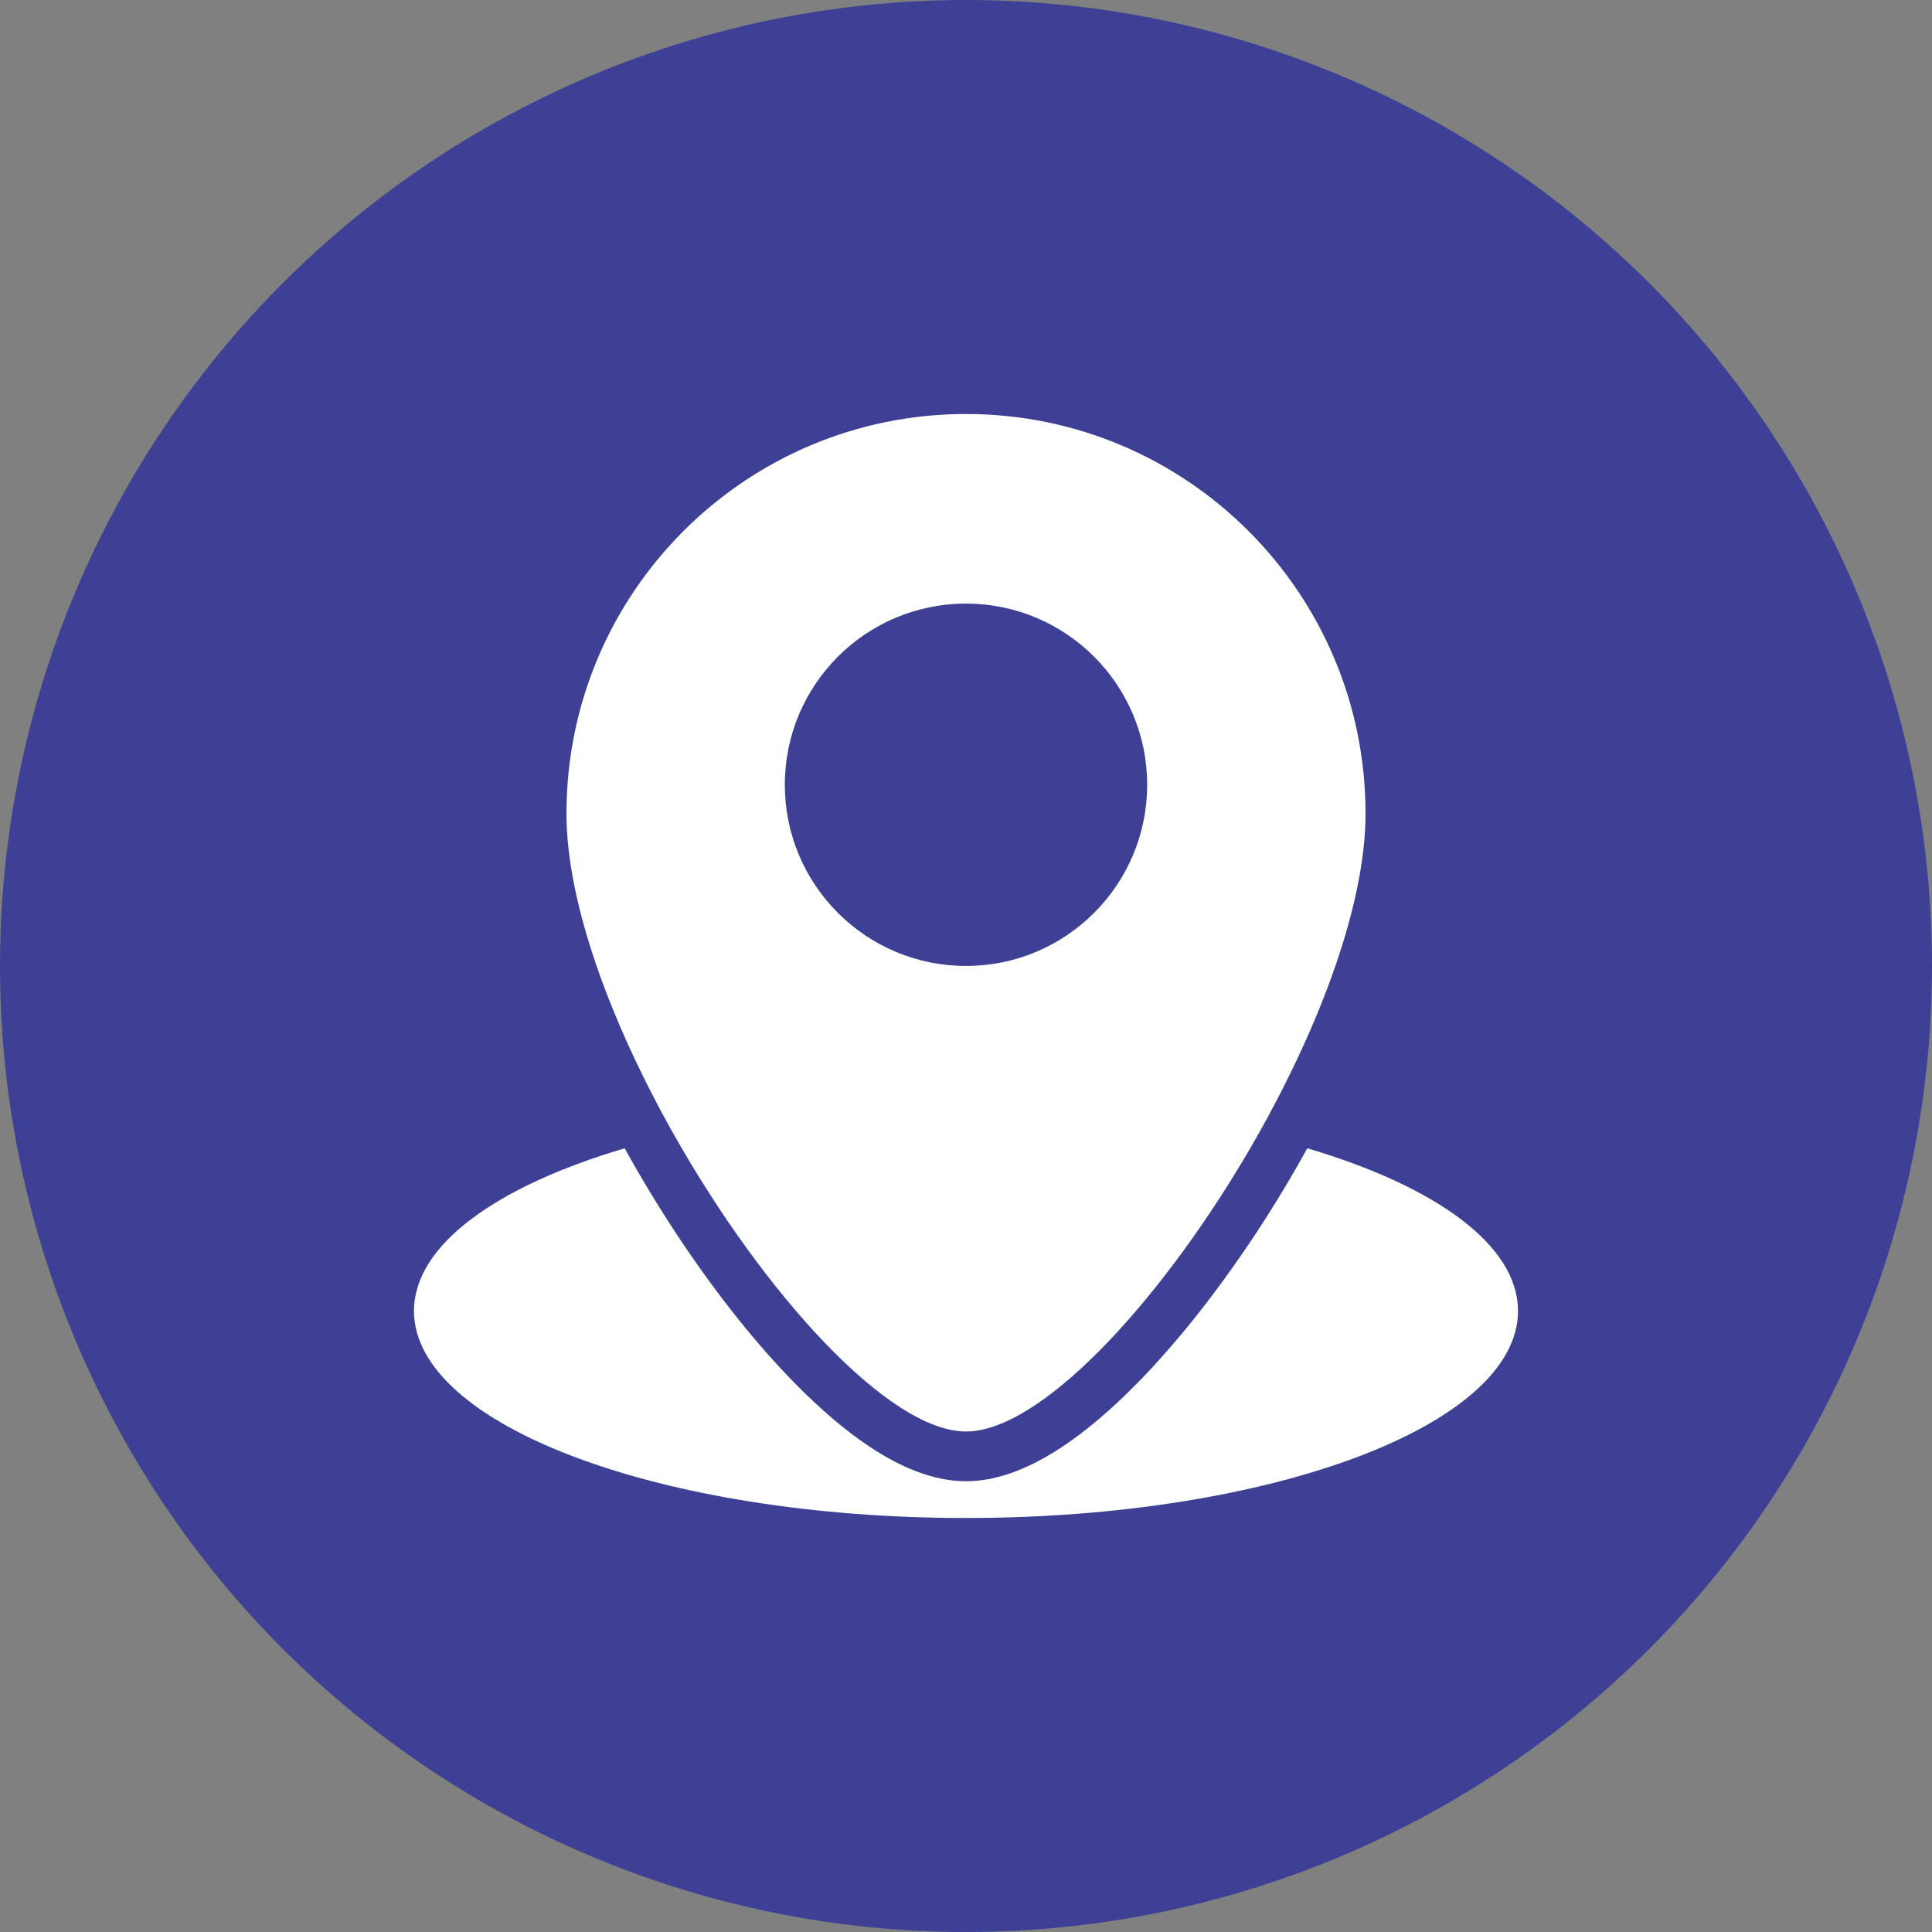 <svg width="70" height="70" viewBox="0 0 70 70" fill="none" xmlns="http://www.w3.org/2000/svg">
<rect x="0" y="0" width="70" height="70" fill="#808080" stroke="none"/>
<circle cx="35" cy="35" r="35" fill="#3E4095"/>
<path fill-rule="evenodd" clip-rule="evenodd" d="M45.122 41.903C41.918 47.311 37.672 51.866 35 51.866C32.201 51.866 27.677 46.871 24.431 41.132C22.166 37.127 20.524 32.761 20.524 29.476C20.524 21.481 27.005 15 35 15C42.995 15 49.476 21.481 49.476 29.476C49.476 32.761 47.833 37.127 45.569 41.131C45.422 41.39 45.274 41.648 45.122 41.903ZM41.564 28.434C41.564 32.059 38.625 34.998 35 34.998C31.375 34.998 28.436 32.059 28.436 28.434C28.436 24.808 31.375 21.87 35 21.87C38.625 21.87 41.564 24.808 41.564 28.434Z" fill="white"/>
<path d="M37.875 52.798C37.013 53.287 36.026 53.667 35 53.667C33.973 53.667 32.987 53.287 32.125 52.798C31.244 52.298 30.361 51.607 29.506 50.808C27.793 49.21 26.043 47.04 24.477 44.659C23.832 43.679 23.212 42.654 22.634 41.605C17.985 42.979 15 45.109 15 47.5C15 51.642 23.954 55 35 55C46.046 55 55 51.642 55 47.5C55 45.109 52.015 42.979 47.366 41.605C46.788 42.654 46.168 43.679 45.523 44.659C43.956 47.04 42.207 49.21 40.494 50.808C39.639 51.607 38.755 52.298 37.875 52.798Z" fill="white"/>
</svg>
